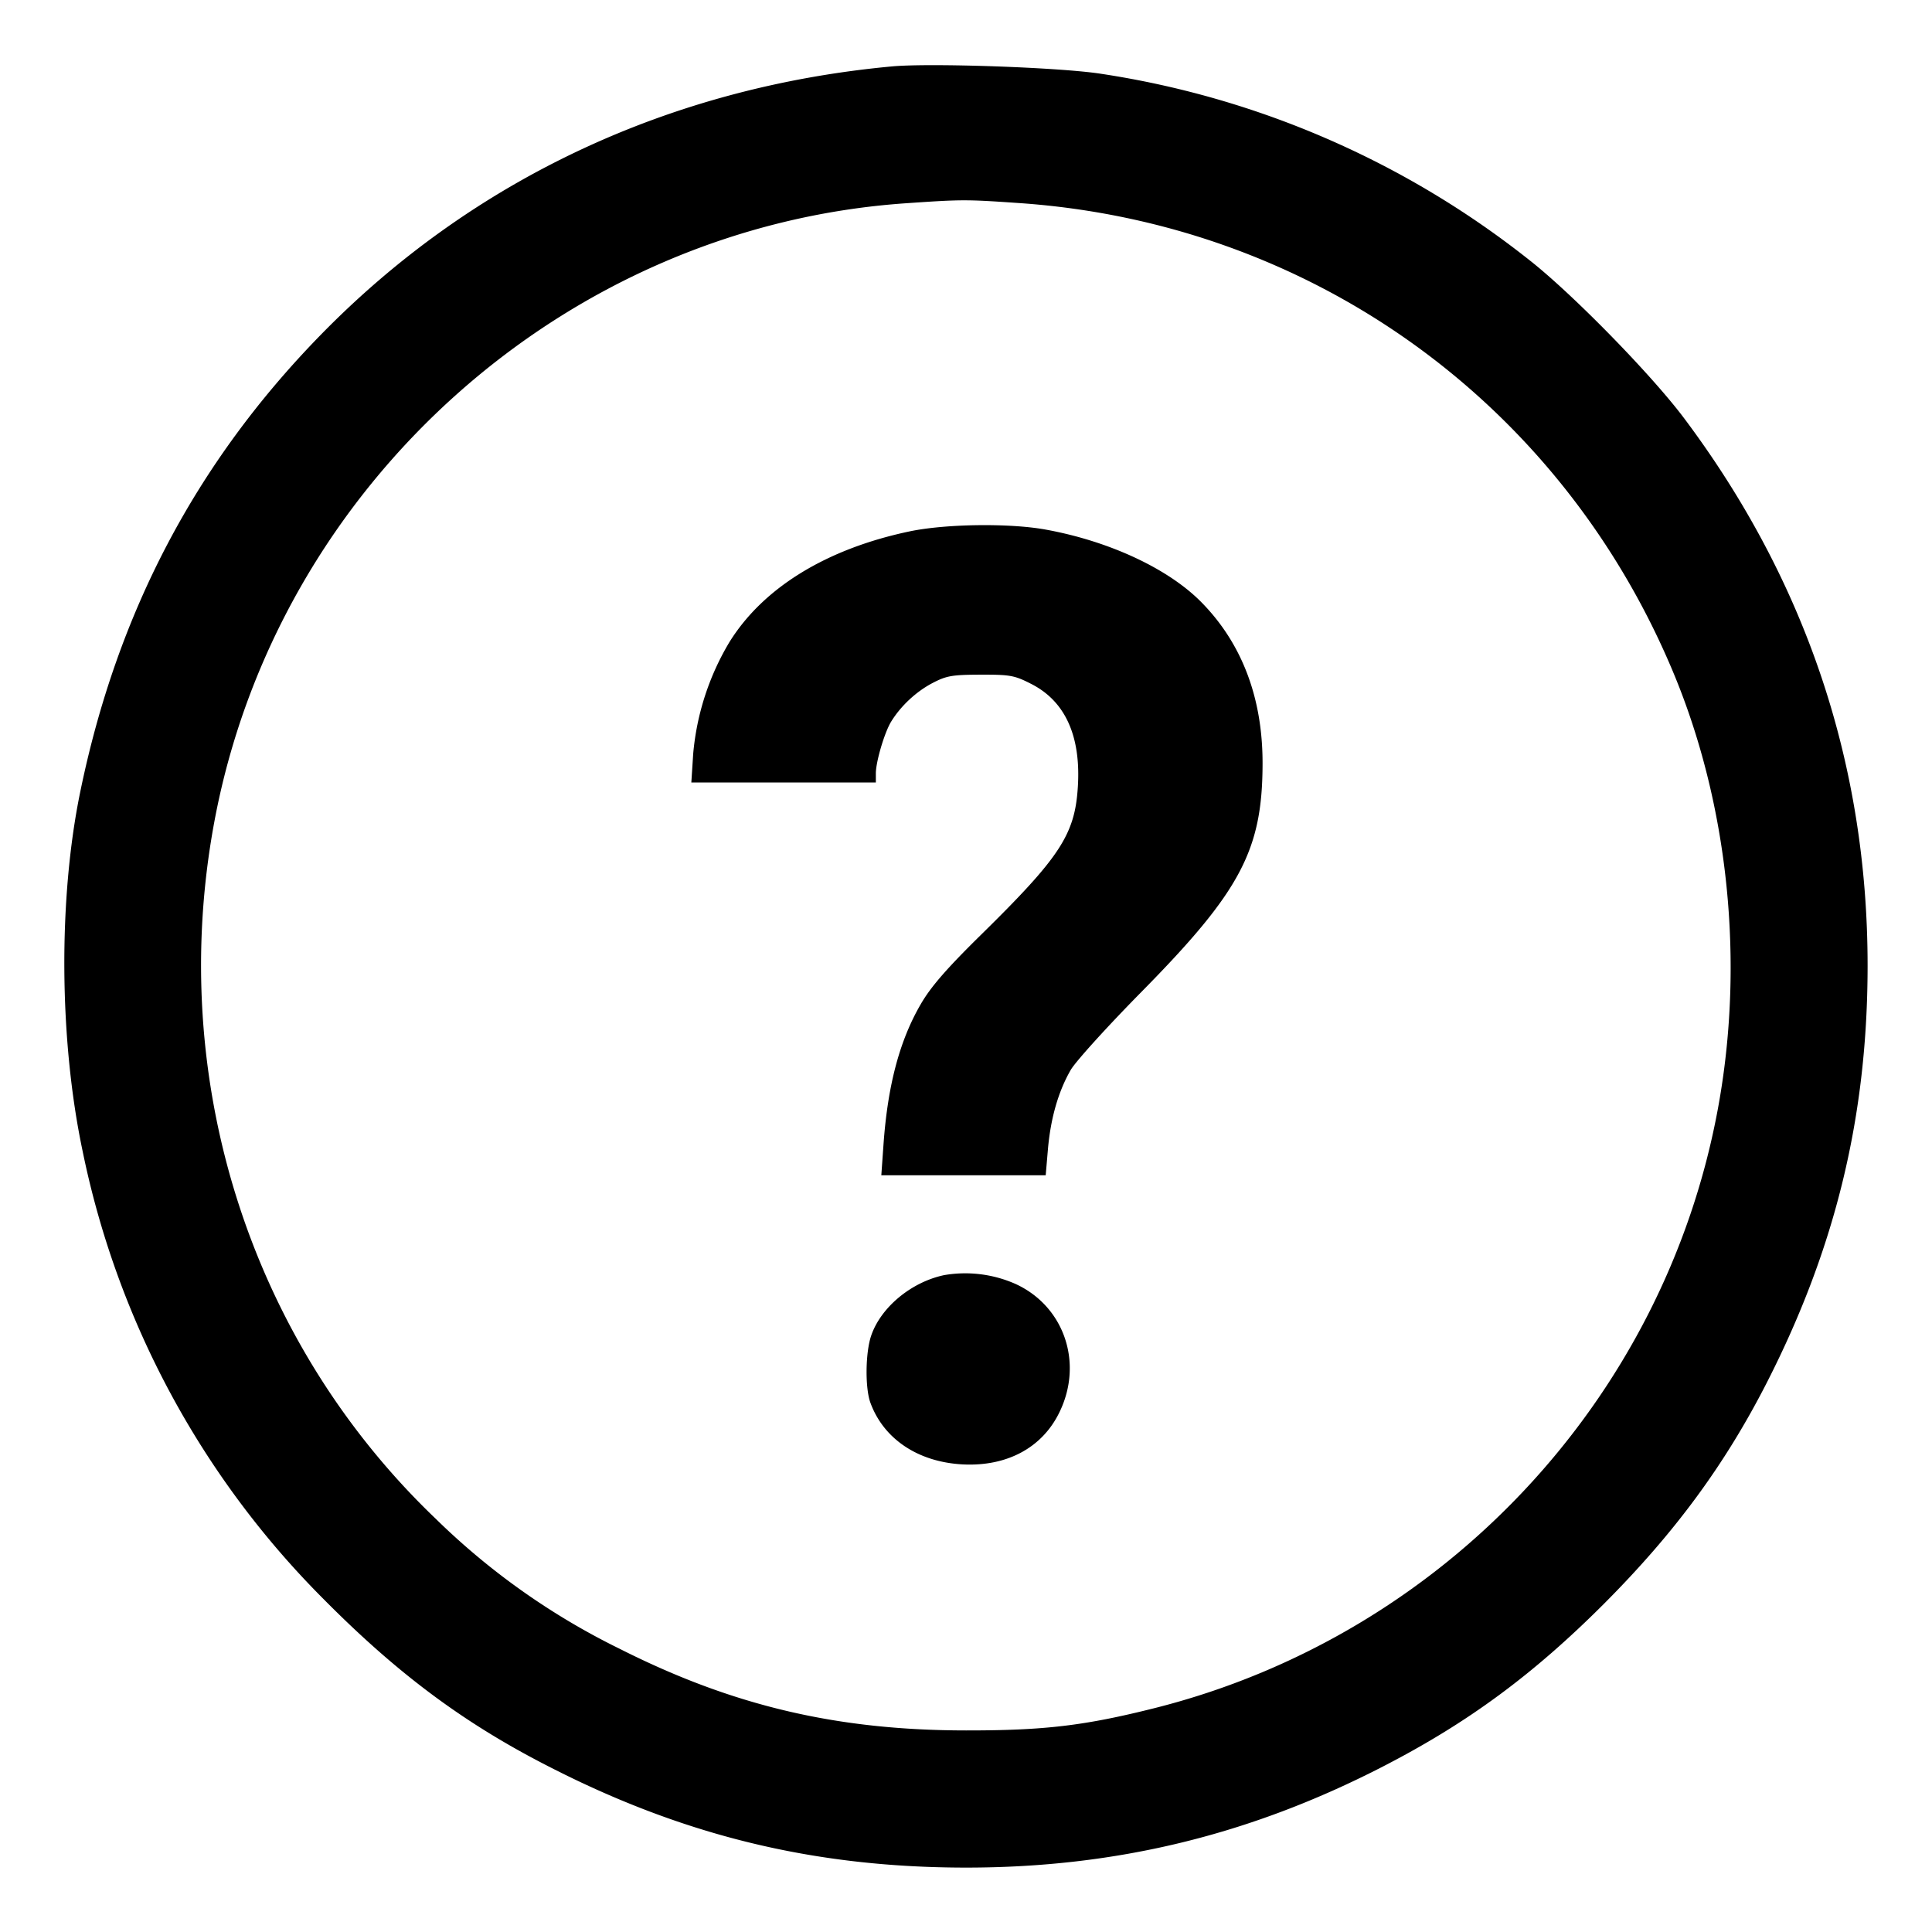 <svg xmlns="http://www.w3.org/2000/svg" width="24" height="24"><path d="M11.08.825c-2.768.257-5.22 1.411-7.102 3.341C2.433 5.75 1.456 7.608.998 9.831c-.275 1.33-.264 3.083.028 4.467a10.991 10.991 0 0 0 2.994 5.567c.897.905 1.702 1.51 2.713 2.036 1.711.892 3.356 1.298 5.267 1.299 1.858 0 3.524-.403 5.18-1.256 1.053-.542 1.864-1.14 2.744-2.02.88-.882 1.502-1.726 2.026-2.752.853-1.673 1.249-3.309 1.25-5.172.001-2.496-.763-4.78-2.276-6.8-.407-.544-1.389-1.548-1.924-1.968A11.28 11.28 0 0 0 13.667.915c-.512-.078-2.112-.134-2.587-.09m1.572 1.697c3.622.246 6.724 2.467 8.129 5.819.692 1.65.895 3.618.559 5.434-.668 3.617-3.418 6.543-6.998 7.444-.871.219-1.372.278-2.342.277-1.604-.001-2.899-.306-4.3-1.013a8.785 8.785 0 0 1-2.287-1.616c-2.307-2.205-3.342-5.455-2.753-8.645.776-4.199 4.368-7.412 8.607-7.698.684-.047.734-.047 1.385-.002M11.3 6.601c-1.033.217-1.818.699-2.238 1.374a3.256 3.256 0 0 0-.451 1.39l-.023.355h2.292v-.113c0-.144.108-.51.191-.644.119-.193.308-.37.509-.476.177-.093.246-.105.603-.106.37-.001.421.009.635.119.418.216.612.65.571 1.28-.037.586-.221.867-1.19 1.82-.436.428-.634.656-.758.869-.266.455-.414 1.014-.466 1.75l-.027.381h2.042l.028-.327c.034-.384.129-.715.283-.982.061-.105.457-.542.88-.971 1.232-1.25 1.502-1.761 1.503-2.838.001-.814-.258-1.494-.764-2.005-.413-.417-1.149-.758-1.94-.9-.451-.08-1.236-.069-1.68.024m.429 9.239c-.409.086-.787.4-.907.752-.072.212-.077.651-.009.835.165.449.59.733 1.14.764.55.03.99-.203 1.205-.642.305-.618.061-1.328-.551-1.603a1.544 1.544 0 0 0-.878-.106" fill-rule="evenodd"/></svg>